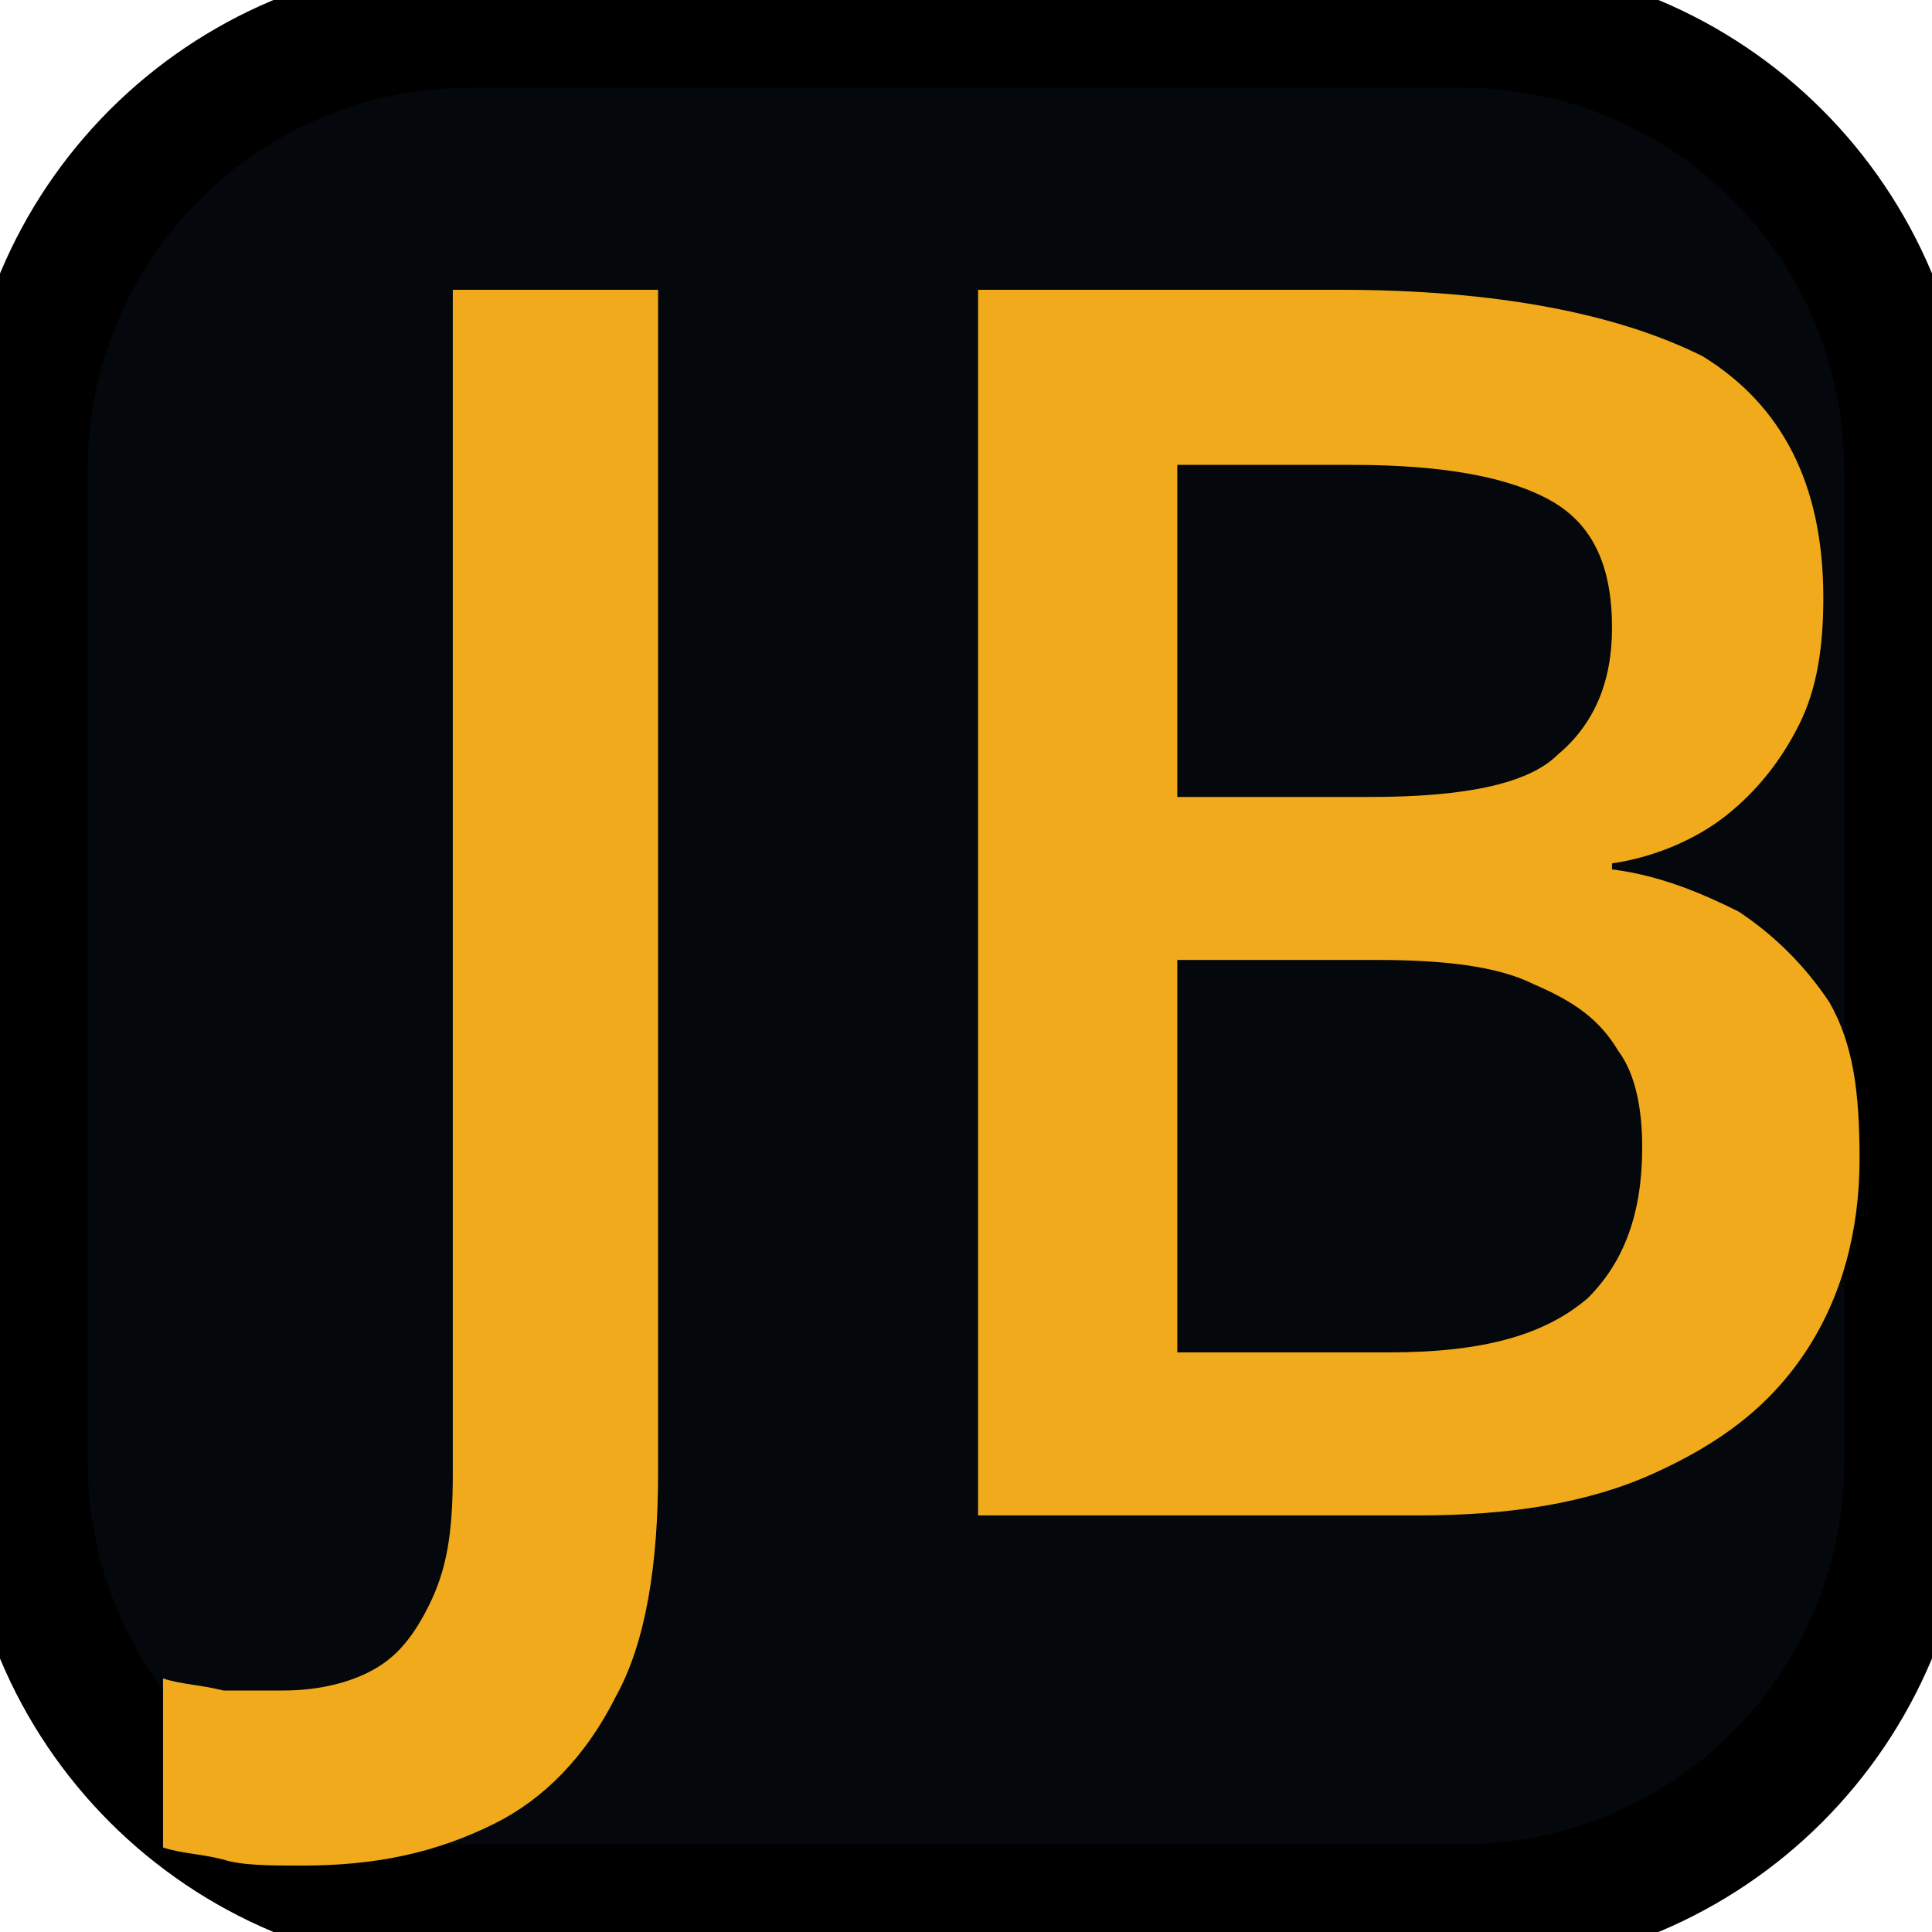 <?xml version="1.0" encoding="utf-8"?>
<!-- Generator: Adobe Illustrator 27.6.1, SVG Export Plug-In . SVG Version: 6.00 Build 0)  -->
<svg version="1.1" id="Слой_1" xmlns="http://www.w3.org/2000/svg" xmlns:xlink="http://www.w3.org/1999/xlink" x="0px" y="0px"
	 viewBox="0 0 32 32" style="enable-background:new 0 0 32 32;" xml:space="preserve">
<style type="text/css">
	.st0{fill:#04070B;stroke:#000000;stroke-width:2.104;stroke-miterlimit:10;}
	.st1{fill:#F0AA1B;}
</style>
<path class="st0" d="M24.2,31.6H7.8c-4.1,0-7.4-3.3-7.4-7.4V7.8c0-4.1,3.3-7.4,7.4-7.4h16.4c4.1,0,7.4,3.3,7.4,7.4v16.4
	C31.6,28.3,28.3,31.6,24.2,31.6z"/>
<g>
	<g>
	</g>
</g>
<g>
	<g>
		<path class="st1" d="M5,30.9c-0.5,0-1,0-1.3-0.1c-0.4-0.1-0.7-0.1-1-0.2v-2.8c0.3,0.1,0.6,0.1,1,0.2C4,28,4.3,28,4.7,28
			c0.5,0,1-0.1,1.4-0.3c0.4-0.2,0.7-0.5,1-1.1s0.4-1.2,0.4-2.2V4.8h3.4v19.6c0,1.5-0.2,2.8-0.7,3.7c-0.5,1-1.2,1.7-2,2.1
			C7.2,30.7,6.2,30.9,5,30.9z"/>
		<path class="st1" d="M16.1,4.8h6.1c2.6,0,4.6,0.4,6,1.1c1.3,0.8,2,2.1,2,4c0,0.8-0.1,1.5-0.4,2.1c-0.3,0.6-0.7,1.1-1.2,1.5
			c-0.5,0.4-1.2,0.7-1.9,0.8v0.1c0.8,0.1,1.5,0.4,2.1,0.7c0.6,0.4,1.1,0.9,1.5,1.5c0.4,0.7,0.5,1.5,0.5,2.6c0,1.2-0.3,2.3-0.9,3.2
			c-0.6,0.9-1.4,1.5-2.5,2c-1.1,0.5-2.4,0.7-3.9,0.7h-7.3V4.8z M19.5,13.2h3.2c1.5,0,2.6-0.2,3.1-0.7c0.6-0.5,0.9-1.2,0.9-2.1
			c0-1-0.3-1.7-1-2.1c-0.7-0.4-1.8-0.6-3.3-0.6h-2.9V13.2z M19.5,15.9v6.5H23c1.6,0,2.6-0.3,3.3-0.9c0.6-0.6,0.9-1.4,0.9-2.5
			c0-0.6-0.1-1.2-0.4-1.6c-0.3-0.5-0.7-0.8-1.4-1.1c-0.6-0.3-1.5-0.4-2.6-0.4H19.5z"/>
	</g>
</g>
</svg>
